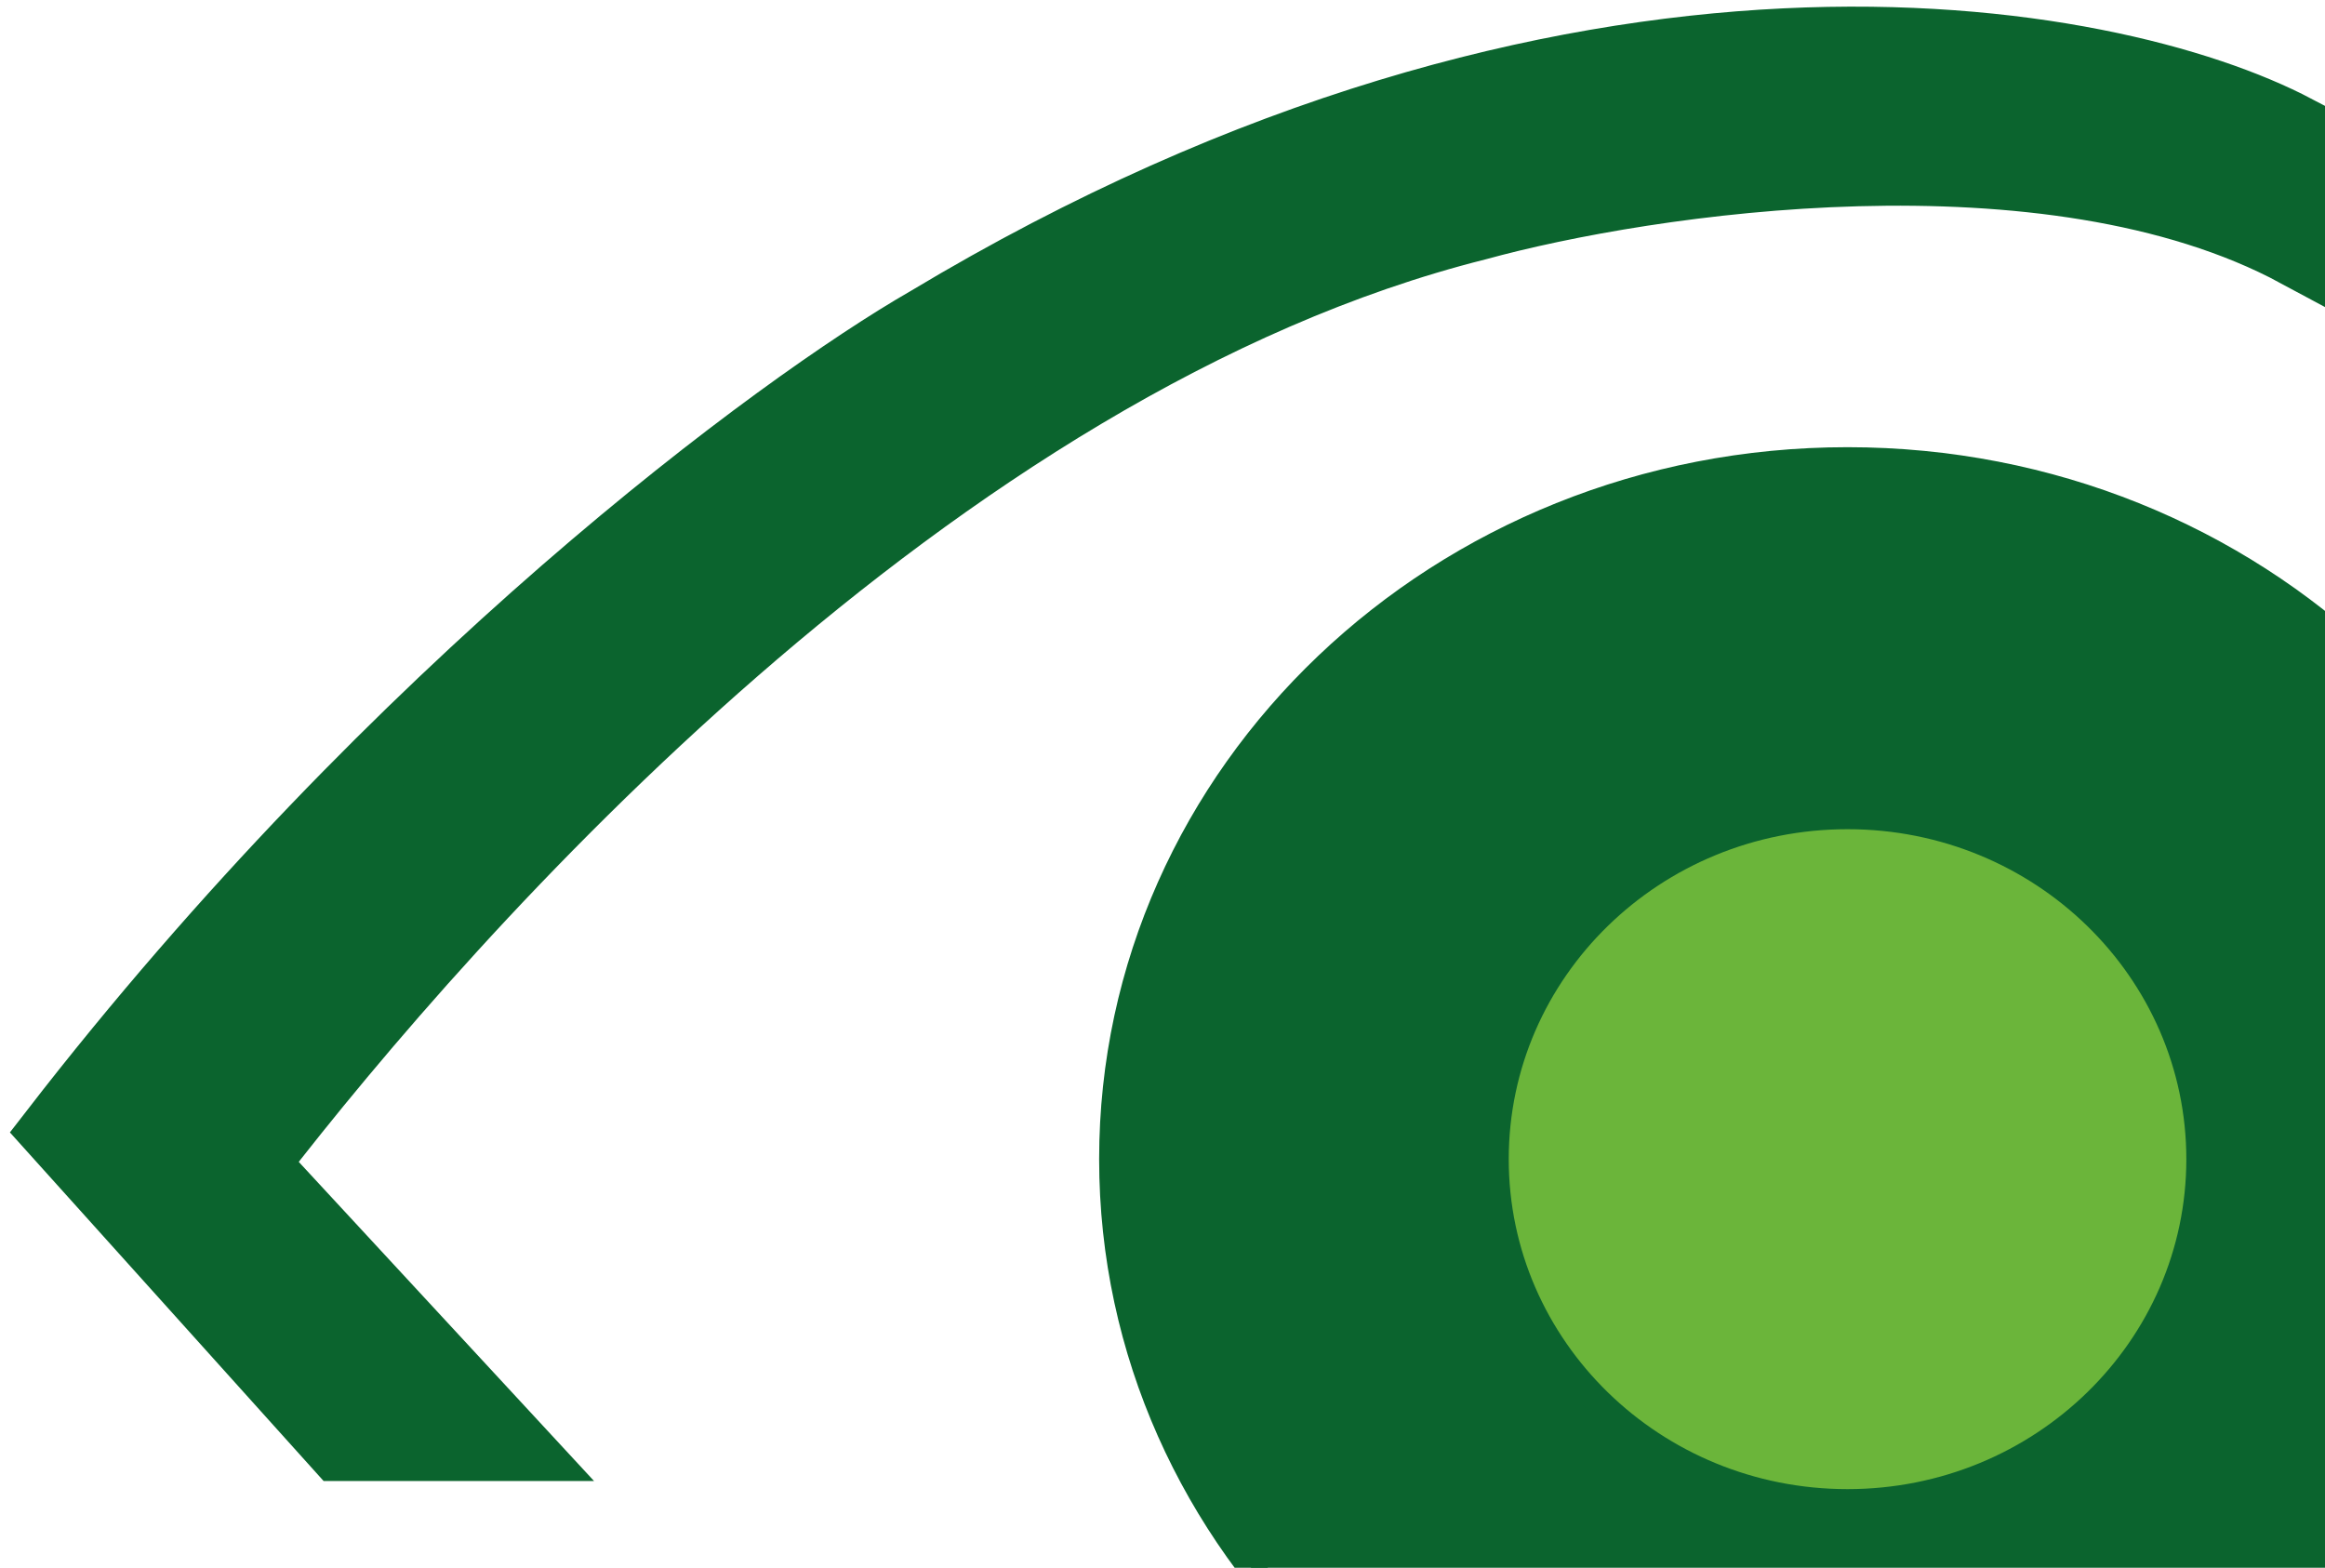 <svg width="175" height="118" viewBox="0 0 175 118" fill="none" xmlns="http://www.w3.org/2000/svg">
<path d="M139.061 34.659C169.667 34.659 194.392 58.25 194.392 87.248C194.392 116.245 169.667 139.836 139.061 139.836C108.456 139.836 83.731 116.245 83.731 87.248C83.731 58.25 108.456 34.659 139.061 34.659Z" fill="#0B642E" stroke="#0B642E" stroke-width="2"/>
<path d="M139.061 61.412C153.72 61.412 165.562 73.002 165.562 87.248C165.562 101.493 153.72 113.083 139.061 113.083C124.402 113.083 112.561 101.493 112.561 87.248C112.561 73.002 124.402 61.412 139.061 61.412Z" fill="#6BB53A" stroke="#0B642E" stroke-width="2"/>
<path d="M25.47 108.972H38.993L19.21 87.591C34.035 68.38 70.221 27.386 111.198 17.099C123.978 13.587 154.201 9.073 172.849 19.113V9.662C158.791 2.277 118.498 -5.18 69.791 24.07C58.647 30.474 29.887 51.648 4 85.113L25.47 108.972Z" fill="#0B642E" stroke="#0B642E" stroke-width="5"/>
</svg>
